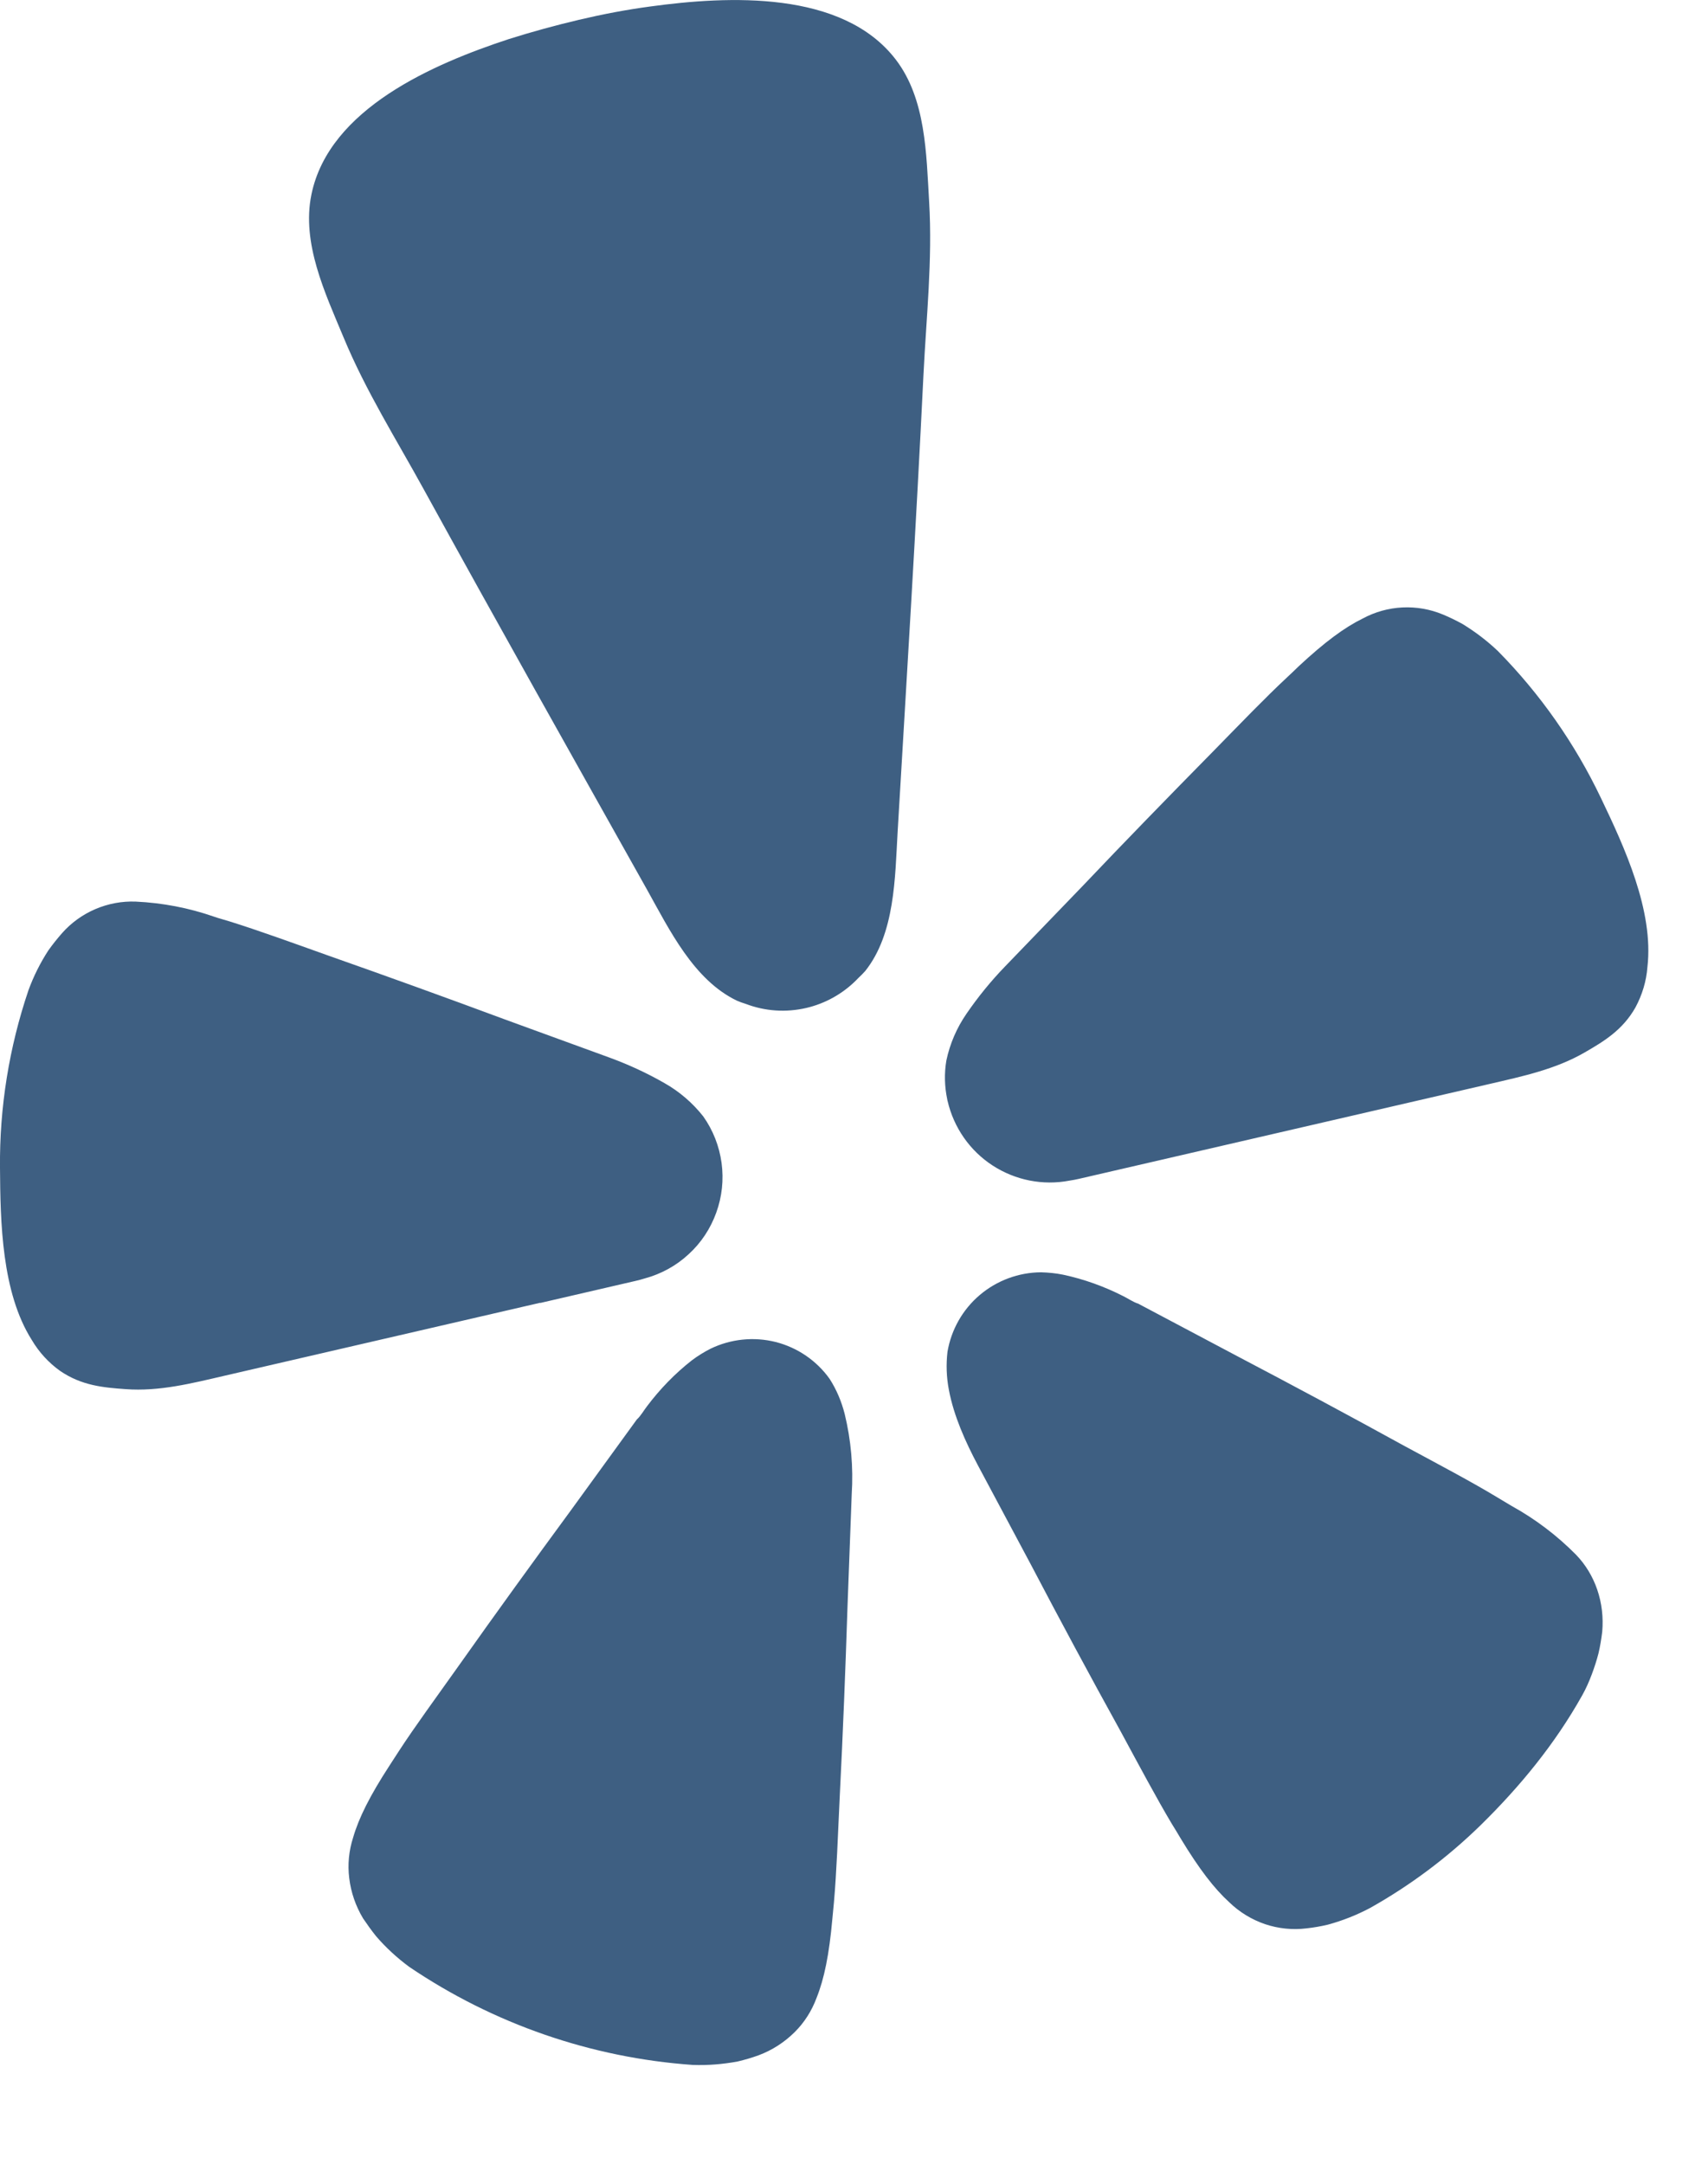 <svg width="15" height="19" viewBox="0 0 15 19" fill="none" xmlns="http://www.w3.org/2000/svg">
<path d="M4.746 11.441L5.58 11.248C5.608 11.242 5.635 11.234 5.662 11.226C5.806 11.187 5.938 11.115 6.047 11.014C6.157 10.914 6.24 10.788 6.29 10.649C6.341 10.509 6.357 10.359 6.337 10.212C6.317 10.065 6.262 9.924 6.176 9.803C6.083 9.685 5.967 9.585 5.836 9.511C5.681 9.422 5.518 9.347 5.351 9.286L4.435 8.952C3.921 8.761 3.406 8.575 2.889 8.393C2.553 8.273 2.266 8.169 2.02 8.092C1.973 8.077 1.921 8.064 1.879 8.049C1.658 7.972 1.427 7.928 1.193 7.917C1.071 7.912 0.949 7.935 0.837 7.983C0.725 8.031 0.625 8.103 0.544 8.195C0.502 8.243 0.462 8.293 0.425 8.345C0.354 8.454 0.295 8.572 0.25 8.695C0.08 9.197 -0.005 9.724 0 10.254C0.003 10.734 0.015 11.349 0.279 11.766C0.342 11.873 0.427 11.966 0.528 12.038C0.717 12.167 0.906 12.184 1.103 12.198C1.398 12.22 1.684 12.147 1.969 12.081L4.742 11.44L4.746 11.441ZM14.06 7.008C13.832 6.53 13.526 6.093 13.154 5.716C13.059 5.626 12.954 5.546 12.842 5.478C12.787 5.448 12.73 5.42 12.672 5.396C12.559 5.349 12.438 5.328 12.316 5.334C12.194 5.34 12.076 5.373 11.968 5.431C11.807 5.51 11.635 5.637 11.406 5.85C11.374 5.882 11.335 5.918 11.3 5.951C11.11 6.128 10.899 6.348 10.649 6.603C10.264 6.994 9.882 7.386 9.504 7.784L8.827 8.486C8.703 8.614 8.59 8.753 8.489 8.9C8.403 9.024 8.342 9.165 8.311 9.313C8.292 9.426 8.295 9.541 8.319 9.654C8.319 9.659 8.321 9.664 8.322 9.668C8.376 9.901 8.517 10.104 8.717 10.234C8.917 10.364 9.159 10.412 9.393 10.367C9.422 10.363 9.45 10.357 9.477 10.351L13.087 9.517C13.371 9.451 13.66 9.39 13.916 9.242C14.088 9.143 14.251 9.044 14.363 8.846C14.422 8.736 14.459 8.615 14.468 8.491C14.525 7.999 14.267 7.44 14.06 7.008ZM7.599 8.526C7.86 8.197 7.86 7.708 7.883 7.308C7.962 5.969 8.045 4.631 8.11 3.292C8.135 2.785 8.19 2.284 8.16 1.774C8.135 1.352 8.132 0.868 7.866 0.522C7.398 -0.087 6.396 -0.037 5.711 0.057C5.501 0.085 5.292 0.125 5.084 0.174C4.877 0.223 4.672 0.279 4.469 0.343C3.812 0.559 2.89 0.952 2.735 1.708C2.647 2.135 2.855 2.573 3.017 2.962C3.213 3.435 3.482 3.86 3.726 4.305C4.372 5.48 5.029 6.647 5.684 7.815C5.879 8.164 6.092 8.605 6.472 8.787C6.497 8.798 6.523 8.807 6.549 8.815C6.719 8.88 6.903 8.892 7.08 8.851L7.112 8.843C7.275 8.799 7.423 8.71 7.539 8.587C7.56 8.567 7.58 8.548 7.599 8.526ZM7.286 12.108C7.172 11.948 7.004 11.833 6.812 11.784C6.62 11.736 6.418 11.757 6.24 11.843C6.183 11.872 6.128 11.906 6.076 11.945C5.928 12.061 5.797 12.196 5.684 12.346C5.654 12.384 5.627 12.434 5.593 12.464L5.013 13.263C4.684 13.711 4.359 14.16 4.037 14.615C3.828 14.91 3.645 15.158 3.502 15.378L3.421 15.503C3.248 15.769 3.151 15.963 3.101 16.136C3.064 16.251 3.052 16.372 3.067 16.492C3.082 16.617 3.124 16.738 3.189 16.846C3.225 16.899 3.262 16.951 3.303 17.002C3.389 17.102 3.487 17.192 3.594 17.271C4.334 17.772 5.192 18.069 6.083 18.132C6.215 18.137 6.348 18.126 6.478 18.102C6.541 18.087 6.603 18.069 6.663 18.047C6.781 18.003 6.888 17.934 6.978 17.845C7.064 17.76 7.129 17.657 7.171 17.544C7.238 17.377 7.282 17.164 7.31 16.849L7.324 16.702C7.347 16.44 7.358 16.133 7.375 15.771C7.403 15.216 7.425 14.661 7.443 14.107L7.48 13.12C7.495 12.883 7.474 12.645 7.418 12.415C7.39 12.306 7.347 12.203 7.286 12.108ZM13.841 13.652C13.674 13.483 13.484 13.339 13.276 13.224L13.149 13.148C12.924 13.012 12.653 12.869 12.334 12.697C11.847 12.429 11.36 12.168 10.867 11.909L9.997 11.448C9.952 11.434 9.907 11.402 9.864 11.381C9.697 11.296 9.519 11.232 9.336 11.193C9.272 11.18 9.208 11.174 9.143 11.172C8.946 11.173 8.755 11.244 8.605 11.371C8.454 11.499 8.354 11.676 8.321 11.87C8.308 11.981 8.312 12.093 8.333 12.203C8.376 12.434 8.48 12.663 8.586 12.863L9.051 13.734C9.309 14.226 9.571 14.713 9.84 15.2C10.012 15.518 10.157 15.79 10.291 16.015C10.317 16.057 10.345 16.102 10.368 16.142C10.532 16.413 10.664 16.584 10.797 16.705C10.886 16.791 10.993 16.856 11.11 16.896C11.226 16.935 11.351 16.948 11.473 16.933C11.537 16.926 11.601 16.915 11.663 16.9C11.791 16.865 11.915 16.816 12.032 16.754C12.385 16.556 12.711 16.312 13.001 16.029C13.348 15.689 13.655 15.315 13.894 14.889C13.928 14.829 13.956 14.765 13.98 14.701C14.002 14.642 14.022 14.581 14.038 14.519C14.053 14.456 14.063 14.393 14.071 14.329C14.082 14.204 14.068 14.077 14.027 13.958C13.988 13.844 13.925 13.739 13.841 13.652Z" fill="#3E5F82"/>
</svg>
